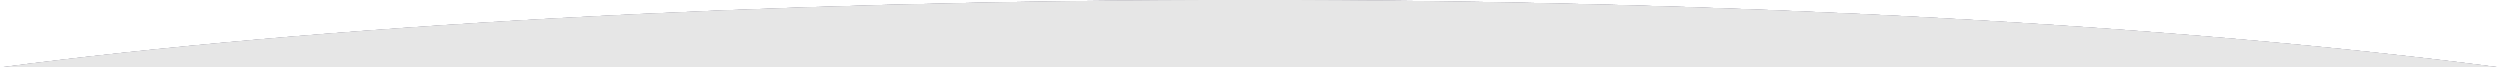 <?xml version="1.0" encoding="utf-8"?>
<!-- Generator: Adobe Illustrator 26.4.1, SVG Export Plug-In . SVG Version: 6.00 Build 0)  -->
<svg version="1.1" id="Layer_1" xmlns="http://www.w3.org/2000/svg" xmlns:xlink="http://www.w3.org/1999/xlink" x="0px" y="0px"
	 width="1920px" height="51.8px" viewBox="0 0 1920 51.8" style="enable-background:new 0 0 1920 51.8;" xml:space="preserve">
<style type="text/css">
	.st0{fill:#1E1A37;}
	.st1{fill:#E6E6E6;}
</style>
<path class="st0" d="M1920,51.8H0C241.7,19.9,582.4,0,960,0C1337.5,0,1678.3,19.9,1920,51.8z"/>
<path class="st1" d="M1920,51.8H0C241.7,19.9,582.4,0,960,0C1337.5,0,1678.3,19.9,1920,51.8z"/>
<path class="st1" d="M1920,51.8H0C241.7,19.9,582.4,0,960,0C1337.5,0,1678.3,19.9,1920,51.8z"/>
</svg>
